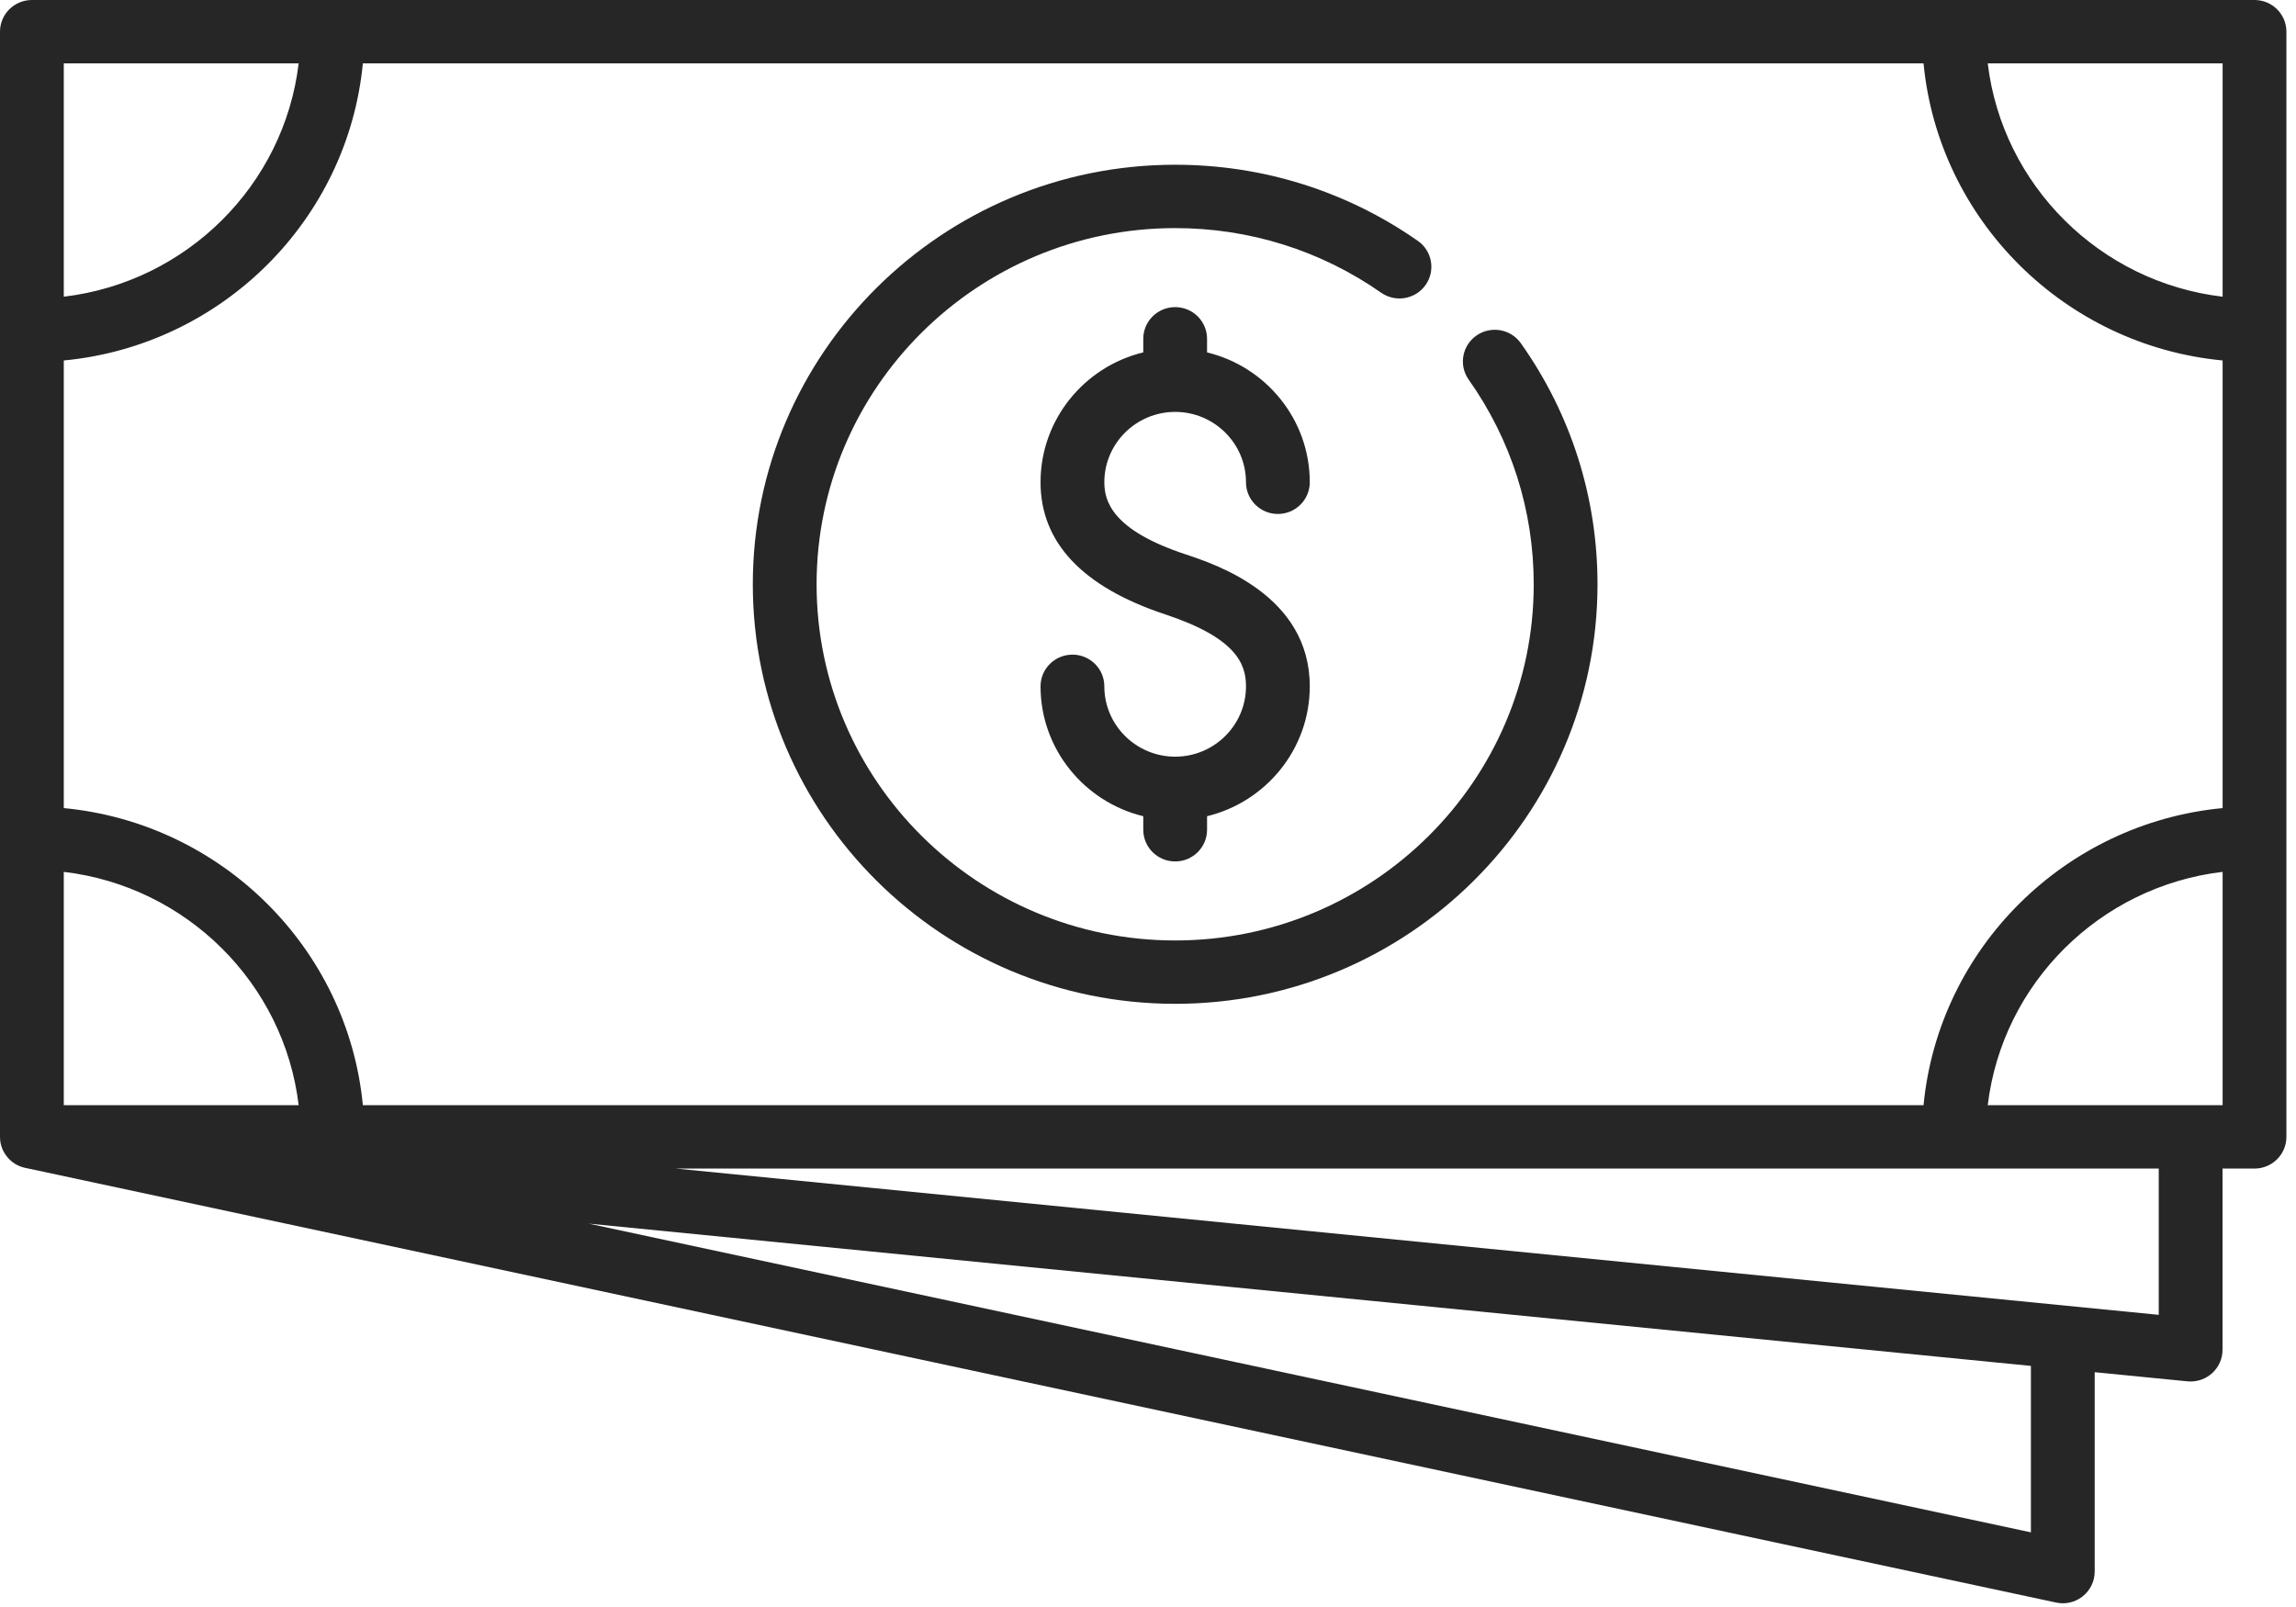 <?xml version="1.0" encoding="UTF-8"?> <svg xmlns="http://www.w3.org/2000/svg" width="50" height="35" viewBox="0 0 50 35" fill="none"> <path d="M24.049 10.503C24.049 10.926 24.232 11.548 25.811 12.071C26.482 12.293 28.523 12.969 28.523 14.948C28.523 16.316 27.568 17.466 26.286 17.777V18.072C26.286 18.453 25.975 18.762 25.592 18.762C25.208 18.762 24.897 18.453 24.897 18.072V17.777C23.615 17.466 22.66 16.316 22.66 14.948C22.66 14.566 22.971 14.258 23.355 14.258C23.738 14.258 24.049 14.566 24.049 14.948C24.049 15.793 24.741 16.48 25.592 16.48C26.442 16.48 27.134 15.793 27.134 14.948C27.134 14.461 26.924 13.894 25.372 13.38C23.573 12.784 22.66 11.816 22.66 10.503C22.66 9.135 23.615 7.985 24.897 7.675V7.379C24.897 6.998 25.208 6.689 25.592 6.689C25.975 6.689 26.286 6.998 26.286 7.379V7.675C27.568 7.985 28.523 9.135 28.523 10.503C28.523 10.885 28.212 11.194 27.828 11.194C27.445 11.194 27.134 10.885 27.134 10.503C27.134 9.659 26.442 8.971 25.592 8.971C24.741 8.971 24.049 9.659 24.049 10.503ZM49.791 0.69V24.761C49.791 25.142 49.48 25.451 49.097 25.451H48.4V29.398C48.4 29.593 48.317 29.779 48.171 29.91C48.043 30.025 47.877 30.088 47.705 30.088C47.682 30.088 47.659 30.087 47.636 30.085L45.616 29.886V34.229C45.616 34.437 45.521 34.634 45.358 34.765C45.233 34.865 45.079 34.919 44.922 34.919C44.873 34.919 44.824 34.913 44.775 34.903L0.556 25.437C0.555 25.437 0.554 25.437 0.552 25.437L0.548 25.436C0.538 25.433 0.528 25.43 0.518 25.428C0.51 25.426 0.502 25.424 0.494 25.422C0.484 25.419 0.475 25.415 0.466 25.412C0.462 25.411 0.459 25.41 0.455 25.408C0.448 25.406 0.441 25.404 0.434 25.401C0.433 25.4 0.431 25.4 0.43 25.399C0.421 25.395 0.413 25.391 0.405 25.388C0.396 25.384 0.387 25.38 0.379 25.376C0.376 25.375 0.374 25.373 0.372 25.372C0.372 25.372 0.372 25.372 0.371 25.372C0.363 25.368 0.356 25.363 0.348 25.359C0.341 25.354 0.333 25.35 0.325 25.346C0.322 25.343 0.318 25.341 0.315 25.339C0.308 25.334 0.302 25.33 0.295 25.325C0.288 25.32 0.282 25.316 0.275 25.311C0.271 25.308 0.267 25.304 0.262 25.301C0.256 25.296 0.251 25.291 0.245 25.287C0.24 25.282 0.234 25.277 0.229 25.273C0.223 25.268 0.219 25.263 0.214 25.258C0.209 25.253 0.204 25.249 0.199 25.244C0.194 25.239 0.19 25.235 0.186 25.23C0.18 25.224 0.175 25.218 0.169 25.212C0.165 25.207 0.161 25.202 0.157 25.197C0.153 25.193 0.15 25.189 0.147 25.185C0.141 25.178 0.136 25.17 0.131 25.163C0.127 25.158 0.123 25.153 0.12 25.148C0.117 25.144 0.114 25.14 0.112 25.136C0.107 25.128 0.102 25.12 0.097 25.112C0.094 25.107 0.09 25.101 0.087 25.095C0.084 25.09 0.082 25.085 0.079 25.08C0.075 25.073 0.072 25.066 0.068 25.059C0.065 25.052 0.062 25.046 0.059 25.039C0.056 25.033 0.054 25.027 0.051 25.021C0.049 25.015 0.047 25.009 0.044 25.003C0.041 24.996 0.039 24.988 0.036 24.98C0.034 24.973 0.031 24.966 0.029 24.959C0.028 24.954 0.027 24.95 0.025 24.945C0.023 24.936 0.021 24.927 0.019 24.918C0.017 24.91 0.015 24.903 0.013 24.895C0.013 24.892 0.012 24.889 0.011 24.886C0.009 24.874 0.008 24.862 0.006 24.85C0.005 24.843 0.004 24.836 0.003 24.829C0.003 24.827 0.003 24.826 0.003 24.824C0.001 24.803 0 24.782 0 24.761V0.69C0 0.309 0.311 0 0.695 0H49.097C49.48 0 49.791 0.309 49.791 0.69ZM41.889 24.071C42.218 20.654 44.963 17.927 48.402 17.6V7.851C44.963 7.524 42.218 4.797 41.889 1.38H7.902C7.573 4.797 4.829 7.524 1.389 7.851V17.6C4.829 17.927 7.573 20.654 7.902 24.071H41.889ZM6.504 24.071C6.187 21.416 4.062 19.305 1.389 18.989V24.071H6.504ZM6.504 1.38H1.389V6.462C4.062 6.146 6.187 4.035 6.504 1.38ZM48.402 1.38H43.287C43.605 4.035 45.73 6.147 48.402 6.462V1.38ZM44.227 29.749L12.818 26.65L44.227 33.374V29.749H44.227ZM47.011 25.451H14.719L47.011 28.637V25.451V25.451ZM48.402 24.071V18.989C45.73 19.305 43.605 21.416 43.287 24.071H47.703C47.704 24.071 47.705 24.071 47.705 24.071C47.706 24.071 47.706 24.071 47.707 24.071H48.402ZM32.153 7.308C31.839 7.527 31.763 7.958 31.984 8.269C32.91 9.578 33.4 11.119 33.4 12.726C33.4 17.003 29.897 20.483 25.592 20.483C21.286 20.483 17.783 17.003 17.783 12.726C17.783 8.448 21.286 4.968 25.592 4.968C27.208 4.968 28.759 5.454 30.077 6.375C30.391 6.594 30.824 6.519 31.045 6.207C31.265 5.895 31.19 5.465 30.876 5.246C29.323 4.161 27.496 3.588 25.592 3.588C20.52 3.588 16.394 7.687 16.394 12.726C16.394 17.764 20.52 21.863 25.592 21.863C30.663 21.863 34.789 17.764 34.789 12.726C34.789 10.834 34.212 9.018 33.12 7.476C32.9 7.164 32.466 7.089 32.153 7.308Z" fill="#262626"></path> </svg> 
